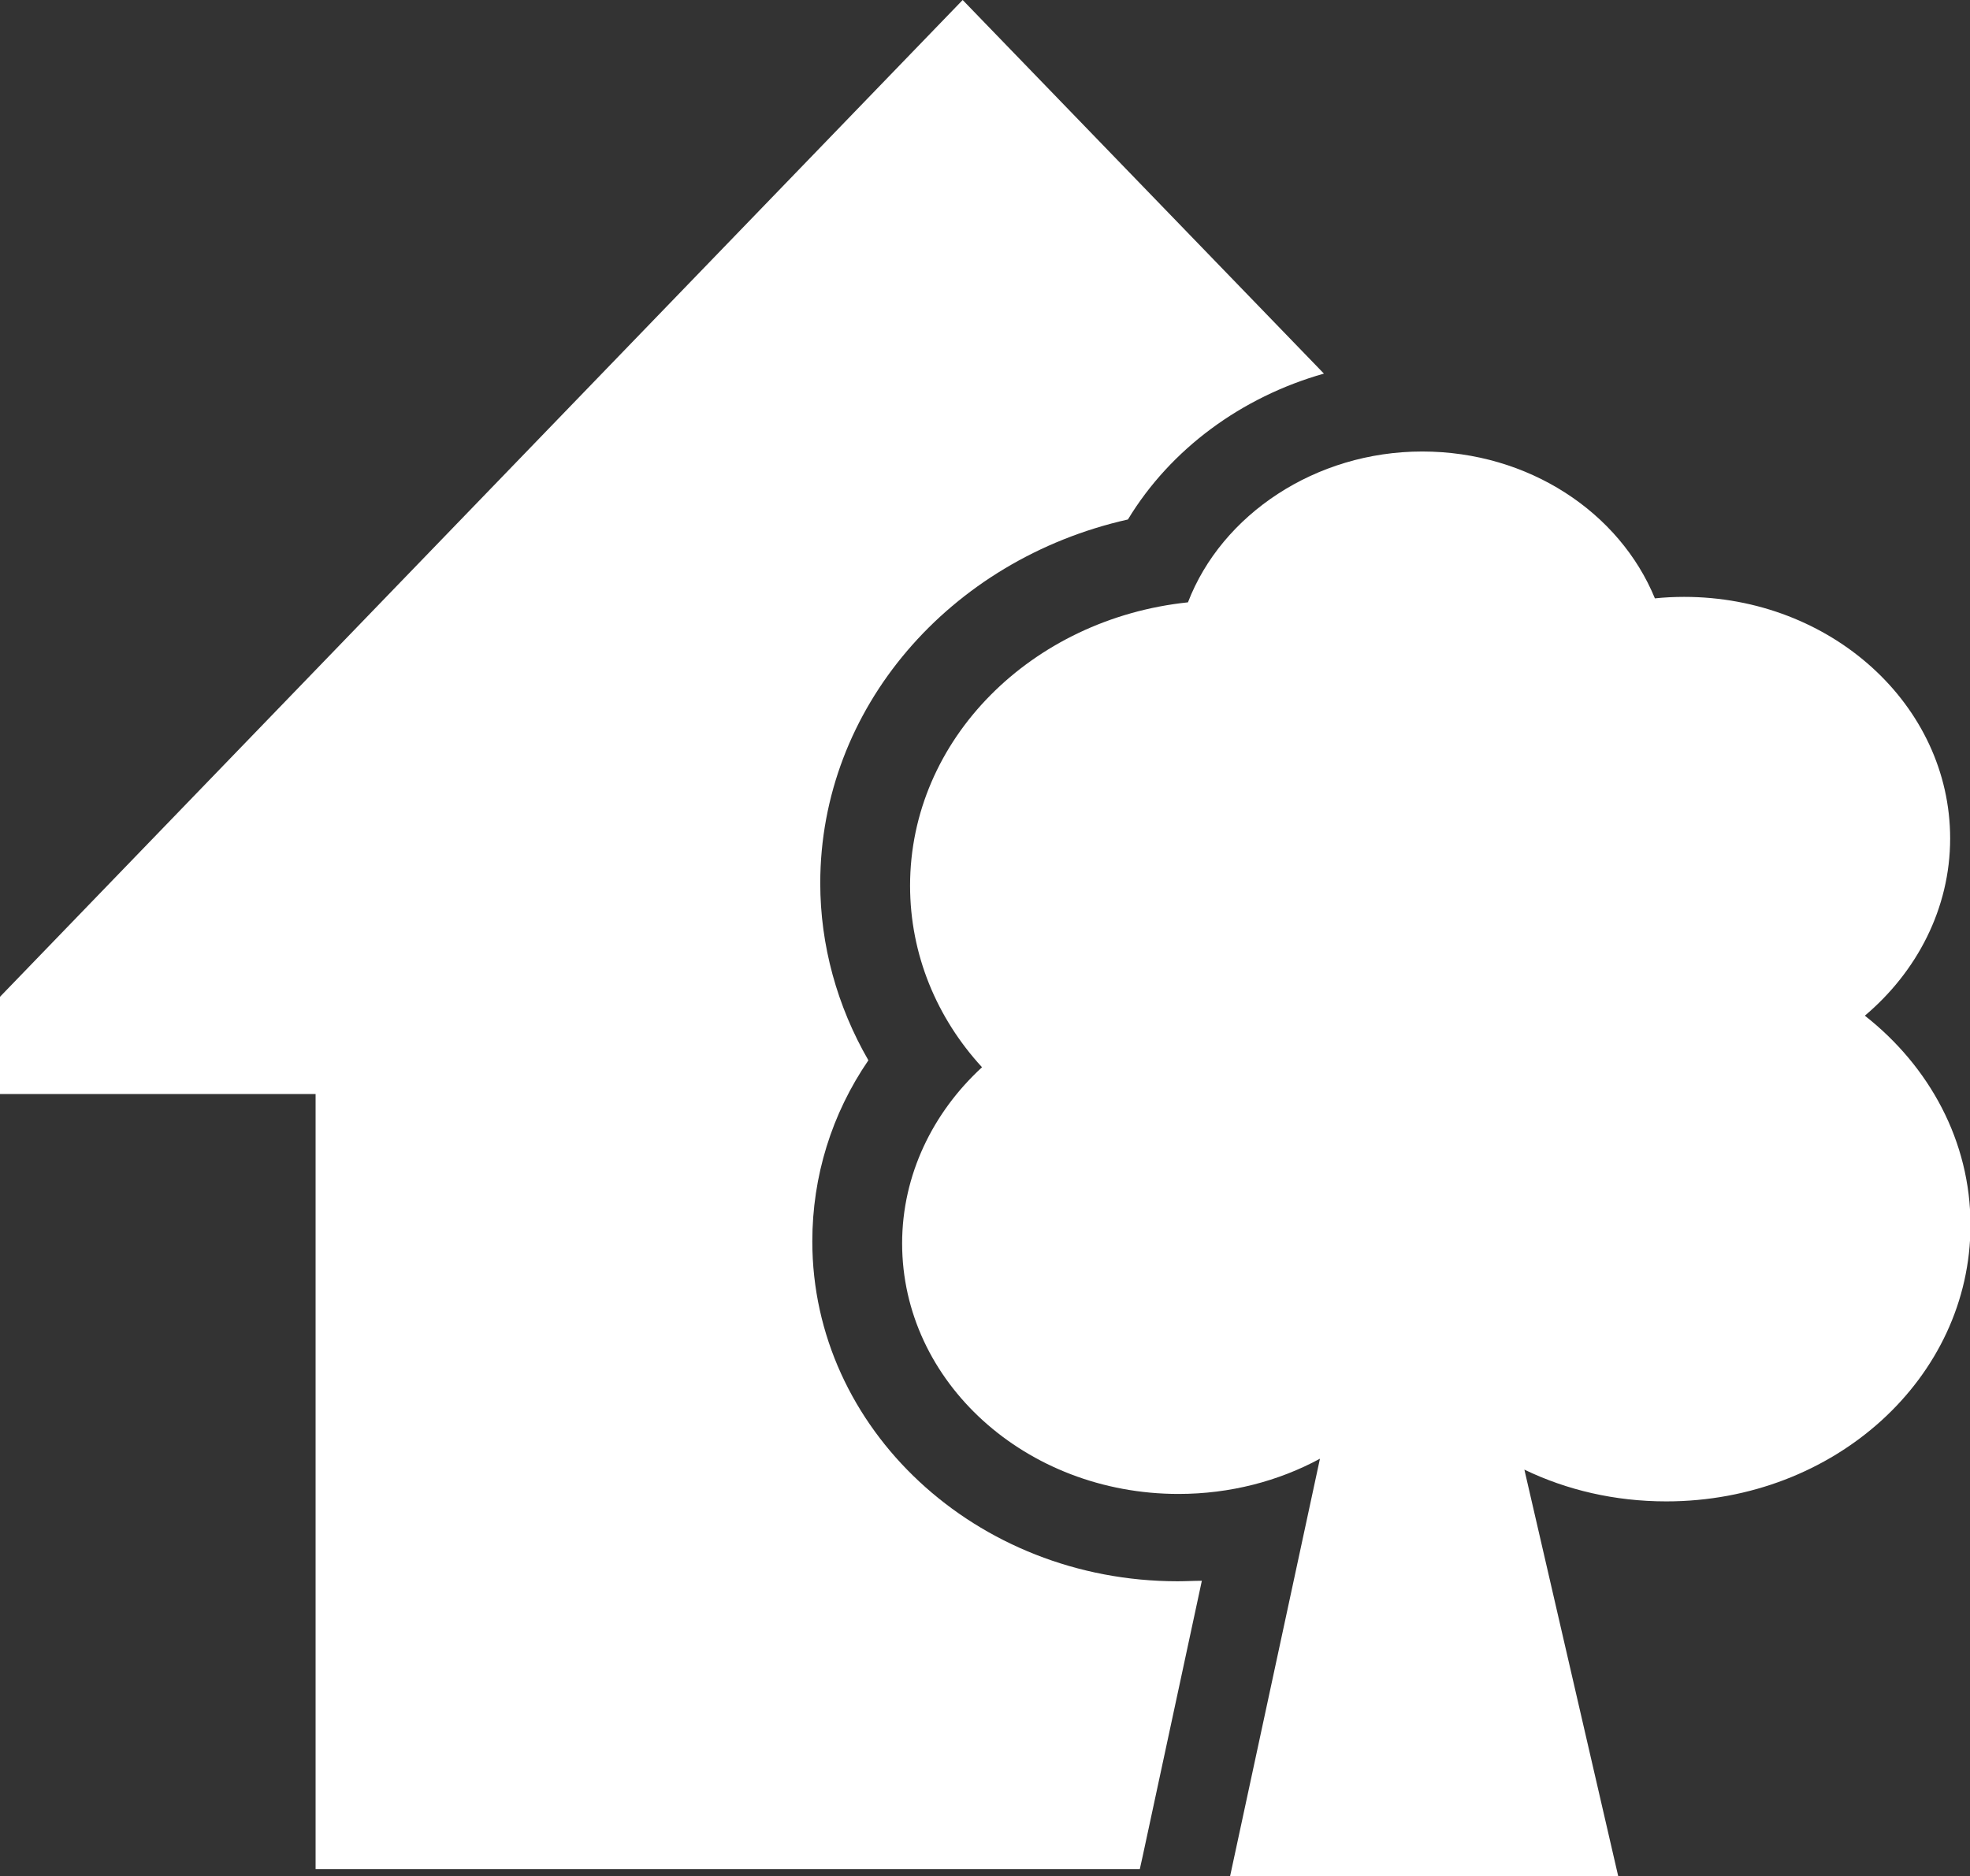 <?xml version="1.0" encoding="UTF-8"?>
<svg id="Ebene_1" data-name="Ebene 1" xmlns="http://www.w3.org/2000/svg" viewBox="0 0 39.7 37.81">
  <rect x="0" y="0" width="39.7" height="37.81" fill="#333333" stroke="none"/>
  <defs>
    <style>
      .cls-1 {
        fill: #fff;
        stroke-width: 0px;
      }
    </style>
  </defs>
  <g id="_31" data-name="31">
    <path class="cls-1" d="m37.57,20.48c1.06-.89,1.73-2.17,1.73-3.58,0-2.69-2.4-4.87-5.36-4.87-.2,0-.4.01-.59.03-.71-1.73-2.54-2.96-4.69-2.96s-4.04,1.27-4.72,3.04c-3.15.33-5.6,2.76-5.6,5.71,0,1.39.54,2.67,1.45,3.66-.99.91-1.61,2.17-1.61,3.55,0,2.79,2.49,5.05,5.57,5.05,1.04,0,2.02-.26,2.85-.71l-1.81,8.41h7.82l-1.89-8.19c.85.41,1.82.64,2.86.64,3.39,0,6.13-2.49,6.13-5.57,0-1.69-.83-3.2-2.13-4.22Z"/>
  </g>
  <path class="cls-1" d="m22.97,37.67l.06-.27,1.19-5.54c-.16,0-.32.01-.49.01-4.06,0-7.36-3.07-7.36-6.85,0-1.31.39-2.57,1.13-3.65-.63-1.09-.97-2.32-.97-3.57,0-3.52,2.6-6.52,6.2-7.33.86-1.42,2.29-2.47,3.95-2.94L19.4,0,0,20.09v1.96h6.36v15.62h16.61Z"/>
</svg>